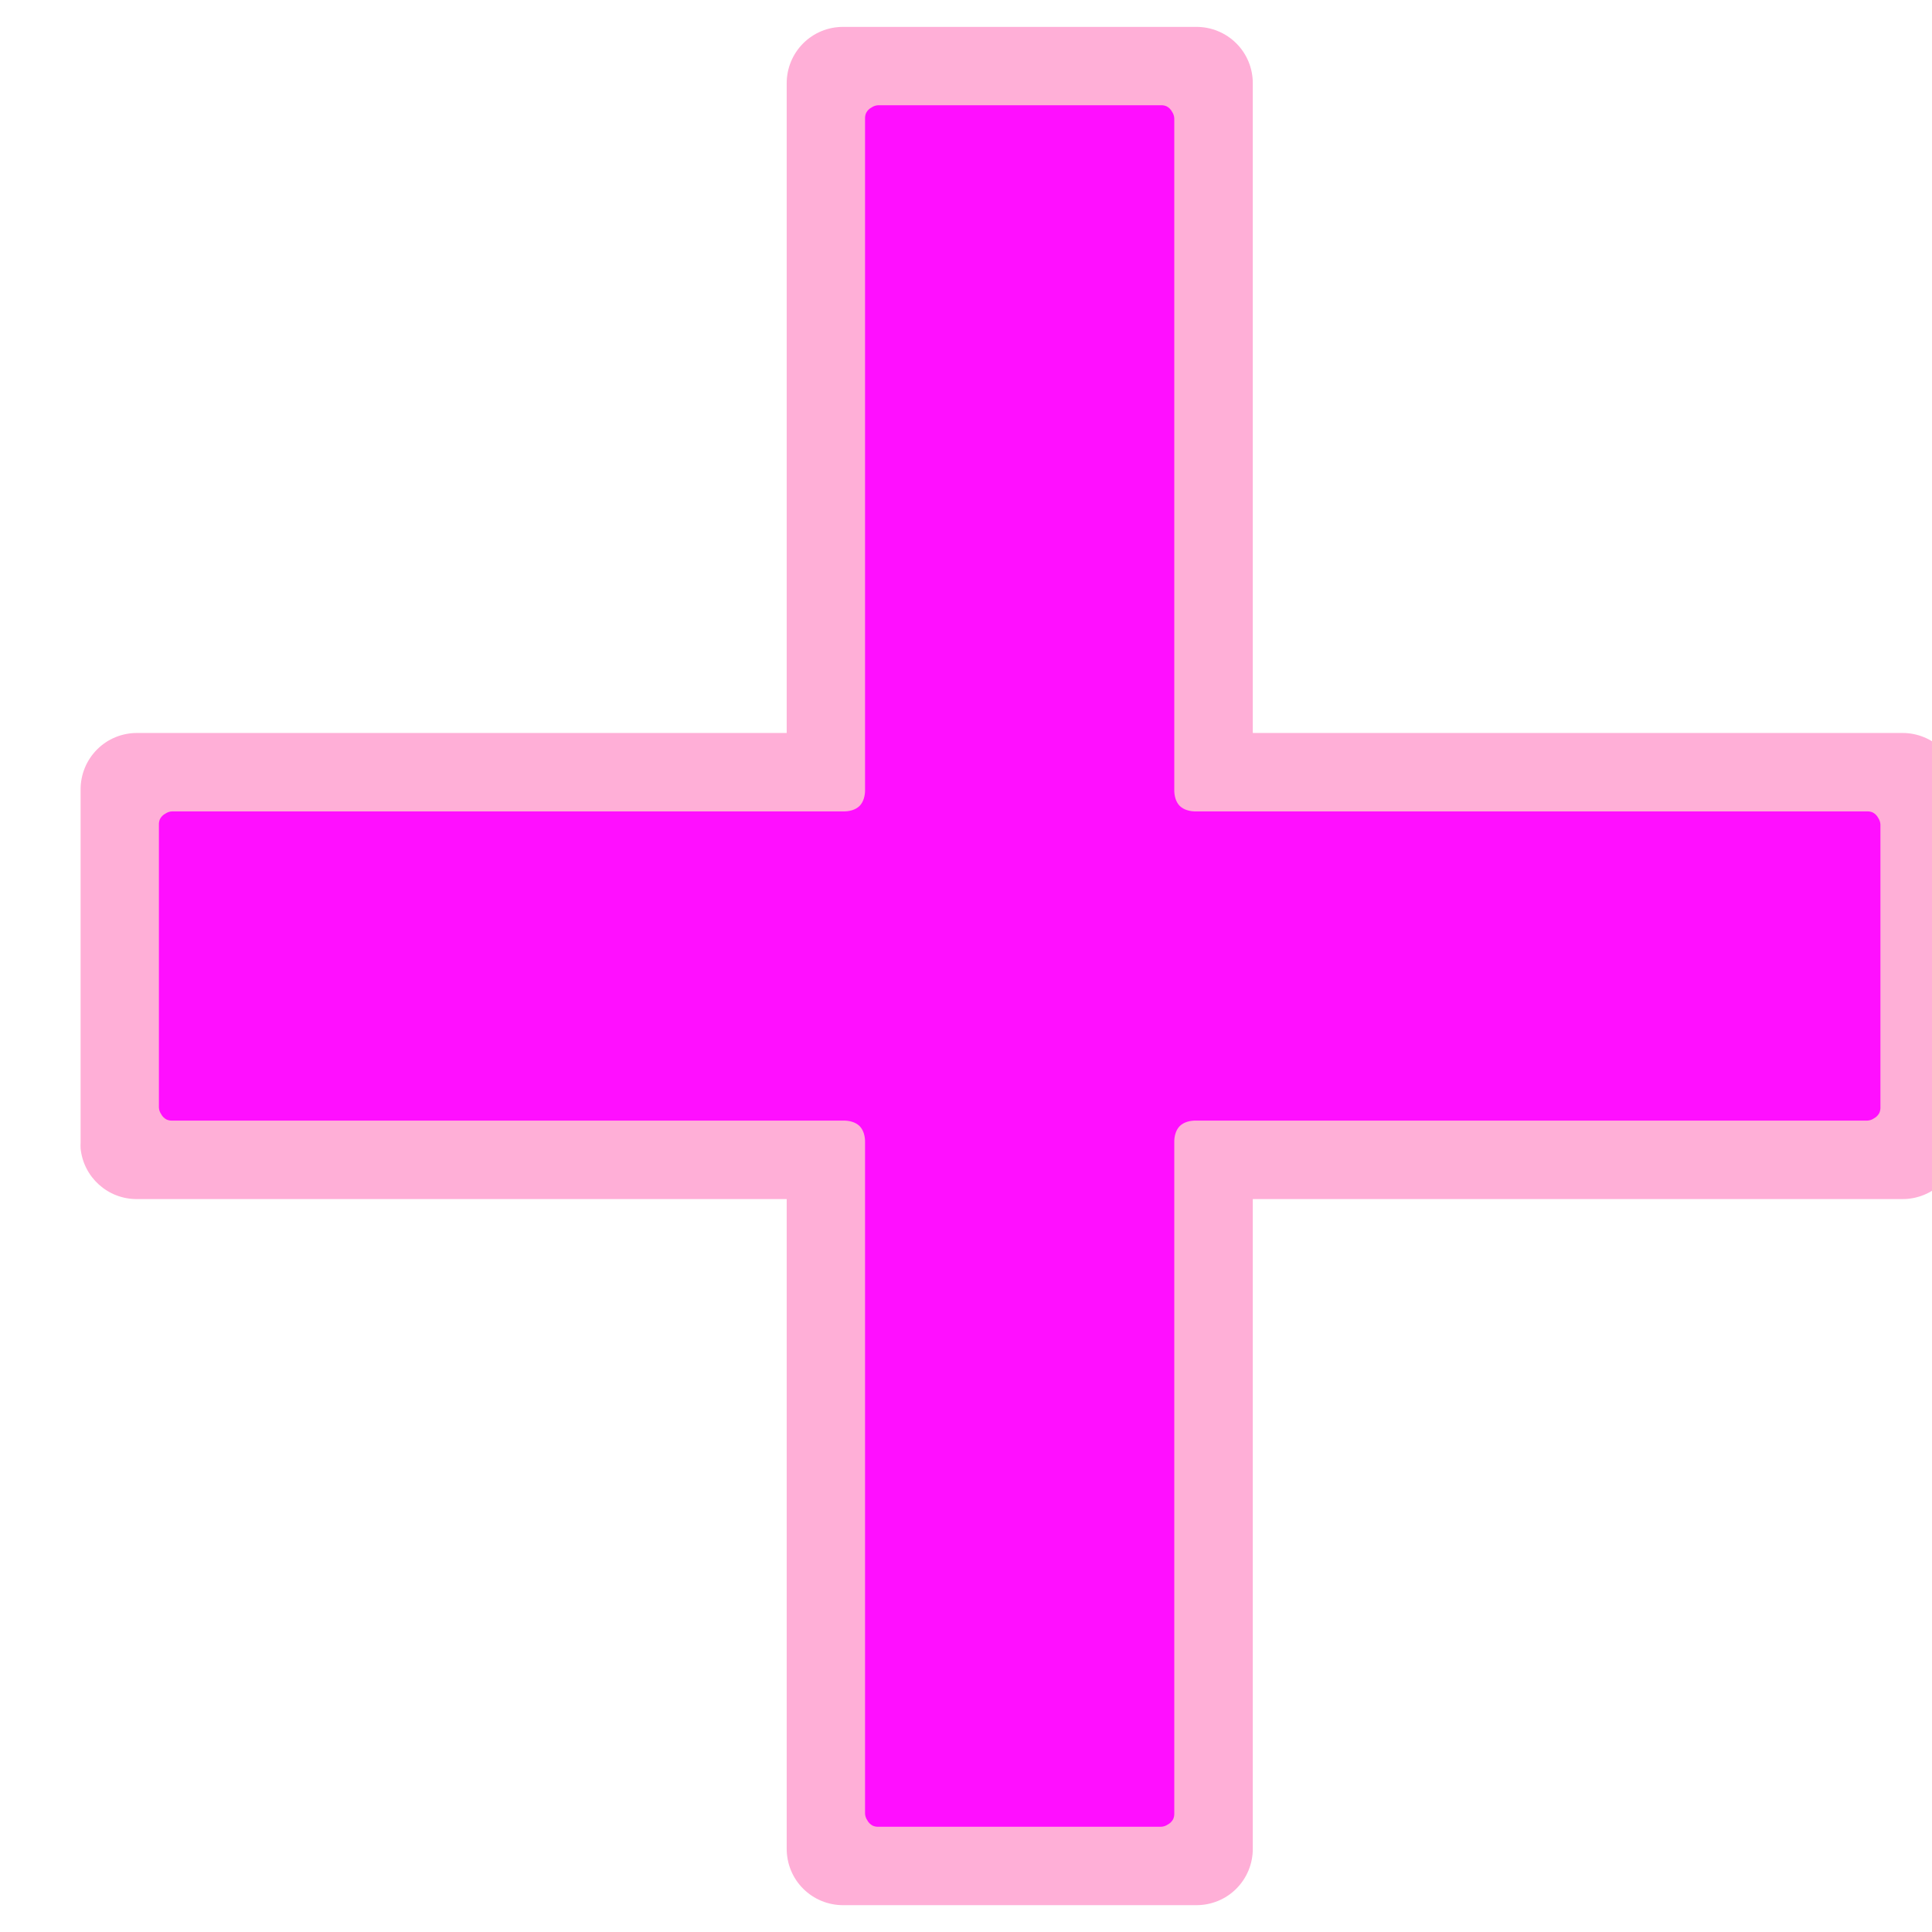 <?xml version="1.0"?><svg width="36" height="36" xmlns="http://www.w3.org/2000/svg">
 <defs>
  <pattern id="gridpattern" patternUnits="userSpaceOnUse" x="0" y="0" width="100" height="100">
   <image id="svg_3" x="0" y="0" width="100" height="100"/>
  </pattern>
 </defs>
 <g>
  <title>Layer 1</title>
  <g opacity="0.94" id="g1370">
   <path fill="#ffaad4" stroke-width="2" stroke-linecap="round" stroke-linejoin="round" stroke-miterlimit="4" d="m1.501,21.392c0.051,0.543 0.509,0.956 1.054,0.951l12.104,0l0,12.104c-0.001,0.28 0.109,0.549 0.307,0.746c0.198,0.198 0.467,0.308 0.746,0.307l6.579,0c0.28,0.001 0.549,-0.109 0.746,-0.307c0.198,-0.198 0.308,-0.467 0.307,-0.746l0,-12.104l12.104,0c0.28,0.001 0.549,-0.109 0.746,-0.307c0.198,-0.198 0.308,-0.467 0.307,-0.746l0,-6.579c0.001,-0.28 -0.109,-0.549 -0.307,-0.746c-0.198,-0.198 -0.467,-0.308 -0.746,-0.307l-12.104,0l0,-12.104c0.001,-0.28 -0.109,-0.549 -0.307,-0.746c-0.198,-0.198 -0.467,-0.308 -0.746,-0.307l-6.579,0c-0.28,-0.001 -0.549,0.109 -0.746,0.307c-0.198,0.198 -0.308,0.467 -0.307,0.746l0,12.104l-12.104,0c-0.28,-0.001 -0.549,0.109 -0.746,0.307c-0.198,0.198 -0.308,0.467 -0.307,0.746l0,6.579c-0.002,0.034 -0.002,0.069 0,0.103z" id="path1349"/>
   <path fill="#ffaad4" stroke-width="2" stroke-linecap="round" stroke-linejoin="round" stroke-miterlimit="4" d="m2.43,14.874c-0.087,0.148 -0.129,0.319 -0.123,0.49l0,5.272c0.002,0.496 0.403,0.897 0.899,0.899l12.259,0l0,12.259c0.002,0.496 0.403,0.897 0.899,0.899l5.272,0c0.496,-0.002 0.897,-0.403 0.899,-0.899l0,-12.259l12.259,0c0.496,-0.002 0.897,-0.403 0.899,-0.899l0,-5.272c-0.002,-0.496 -0.403,-0.897 -0.899,-0.899l-12.259,0l0,-12.259c-0.002,-0.496 -0.403,-0.897 -0.899,-0.899l-5.272,0c-0.496,0.002 -0.897,0.403 -0.899,0.899l0,12.259l-12.259,0c-0.312,-0.007 -0.606,0.147 -0.776,0.409z" id="path1468"/>
   <path fill="#ff00ff" stroke-width="2" stroke-linecap="round" stroke-linejoin="round" stroke-miterlimit="4" d="m2.981,15.262c-0.014,0.032 -0.021,0.067 -0.02,0.102l0,5.272c0.002,0.044 0.016,0.086 0.041,0.123c0.023,0.044 0.058,0.079 0.102,0.102c0.032,0.014 0.067,0.021 0.102,0.02l12.505,0c0.112,-0.003 0.232,0.028 0.306,0.102c0.075,0.075 0.105,0.194 0.102,0.306l0,12.505c0.002,0.044 0.016,0.086 0.041,0.123c0.023,0.044 0.058,0.079 0.102,0.102c0.032,0.014 0.067,0.021 0.102,0.02l5.272,0c0.044,-0.002 0.086,-0.016 0.123,-0.041c0.044,-0.023 0.079,-0.058 0.102,-0.102c0.014,-0.032 0.021,-0.067 0.02,-0.102l0,-12.505c-0.003,-0.112 0.028,-0.232 0.102,-0.306c0.075,-0.075 0.194,-0.105 0.306,-0.102l12.505,0c0.044,-0.002 0.086,-0.016 0.123,-0.041c0.044,-0.023 0.079,-0.058 0.102,-0.102c0.014,-0.032 0.021,-0.067 0.02,-0.102l0,-5.272c-0.002,-0.044 -0.016,-0.086 -0.041,-0.123c-0.023,-0.044 -0.058,-0.079 -0.102,-0.102c-0.032,-0.014 -0.067,-0.021 -0.102,-0.02l-12.505,0c-0.112,0.003 -0.232,-0.028 -0.306,-0.102c-0.075,-0.075 -0.105,-0.194 -0.102,-0.306l0,-12.505c-0.002,-0.044 -0.016,-0.086 -0.041,-0.123c-0.023,-0.044 -0.058,-0.079 -0.102,-0.102c-0.032,-0.014 -0.067,-0.021 -0.102,-0.02l-5.272,0c-0.044,0.002 -0.086,0.016 -0.123,0.041c-0.044,0.023 -0.079,0.058 -0.102,0.102c-0.014,0.032 -0.021,0.067 -0.02,0.102l0,12.505c0.003,0.112 -0.028,0.232 -0.102,0.306c-0.075,0.075 -0.194,0.105 -0.306,0.102l-12.505,0c-0.044,0.002 -0.086,0.016 -0.123,0.041c-0.044,0.023 -0.079,0.058 -0.102,0.102z" id="path1472"/>
  </g>
 </g>
</svg>